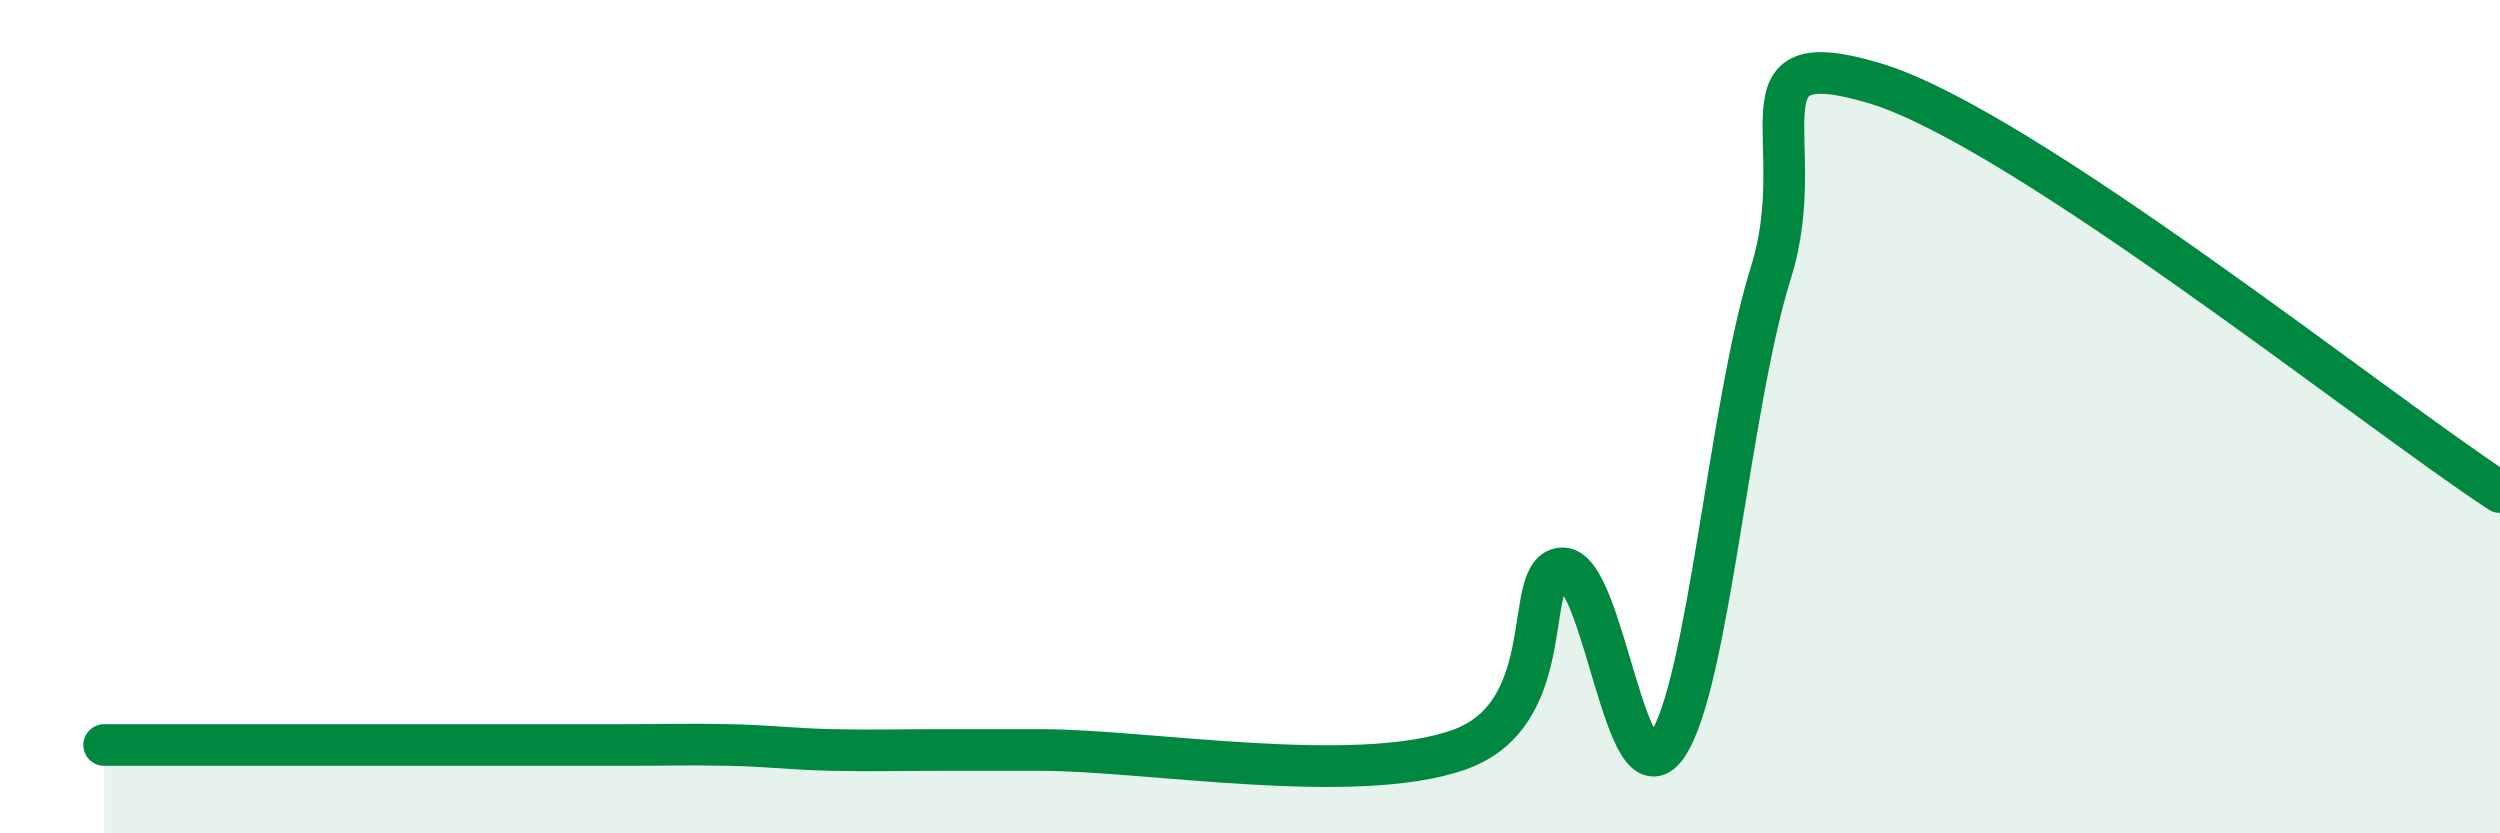 
    <svg width="60" height="20" viewBox="0 0 60 20" xmlns="http://www.w3.org/2000/svg">
      <path
        d="M 2.5,17.88 C 3,17.88 4,17.88 5,17.88 C 6,17.88 6.5,17.88 7.5,17.88 C 8.5,17.88 9,17.88 10,17.88 C 11,17.88 11.5,17.88 12.5,17.88 C 13.5,17.88 14,17.88 15,17.88 C 16,17.88 16.5,17.86 17.5,17.88 C 18.5,17.9 19,17.98 20,18 C 21,18.02 21.5,18 22.5,18 C 23.5,18 22.5,18 25,18 C 27.5,18 32.5,18.87 35,18 C 37.5,17.13 36.5,13.66 37.5,13.64 C 38.5,13.62 39,19.33 40,17.91 C 41,16.49 41.5,9.73 42.5,6.55 C 43.5,3.37 41.5,0.95 45,2 C 48.5,3.05 57,9.85 60,11.81L60 20L2.5 20Z"
        fill="#008740"
        opacity="0.1"
        stroke-linecap="round"
        stroke-linejoin="round"
      />
      <path
        d="M 2.5,17.88 C 3,17.88 4,17.88 5,17.88 C 6,17.88 6.5,17.88 7.5,17.88 C 8.5,17.88 9,17.88 10,17.88 C 11,17.88 11.5,17.88 12.5,17.88 C 13.5,17.88 14,17.88 15,17.88 C 16,17.88 16.5,17.86 17.5,17.88 C 18.5,17.9 19,17.98 20,18 C 21,18.02 21.5,18 22.5,18 C 23.5,18 22.5,18 25,18 C 27.5,18 32.5,18.87 35,18 C 37.5,17.13 36.5,13.66 37.5,13.64 C 38.5,13.62 39,19.33 40,17.91 C 41,16.49 41.5,9.73 42.5,6.55 C 43.5,3.37 41.5,0.95 45,2 C 48.5,3.05 57,9.85 60,11.81"
        stroke="#008740"
        stroke-width="1"
        fill="none"
        stroke-linecap="round"
        stroke-linejoin="round"
      />
    </svg>
  